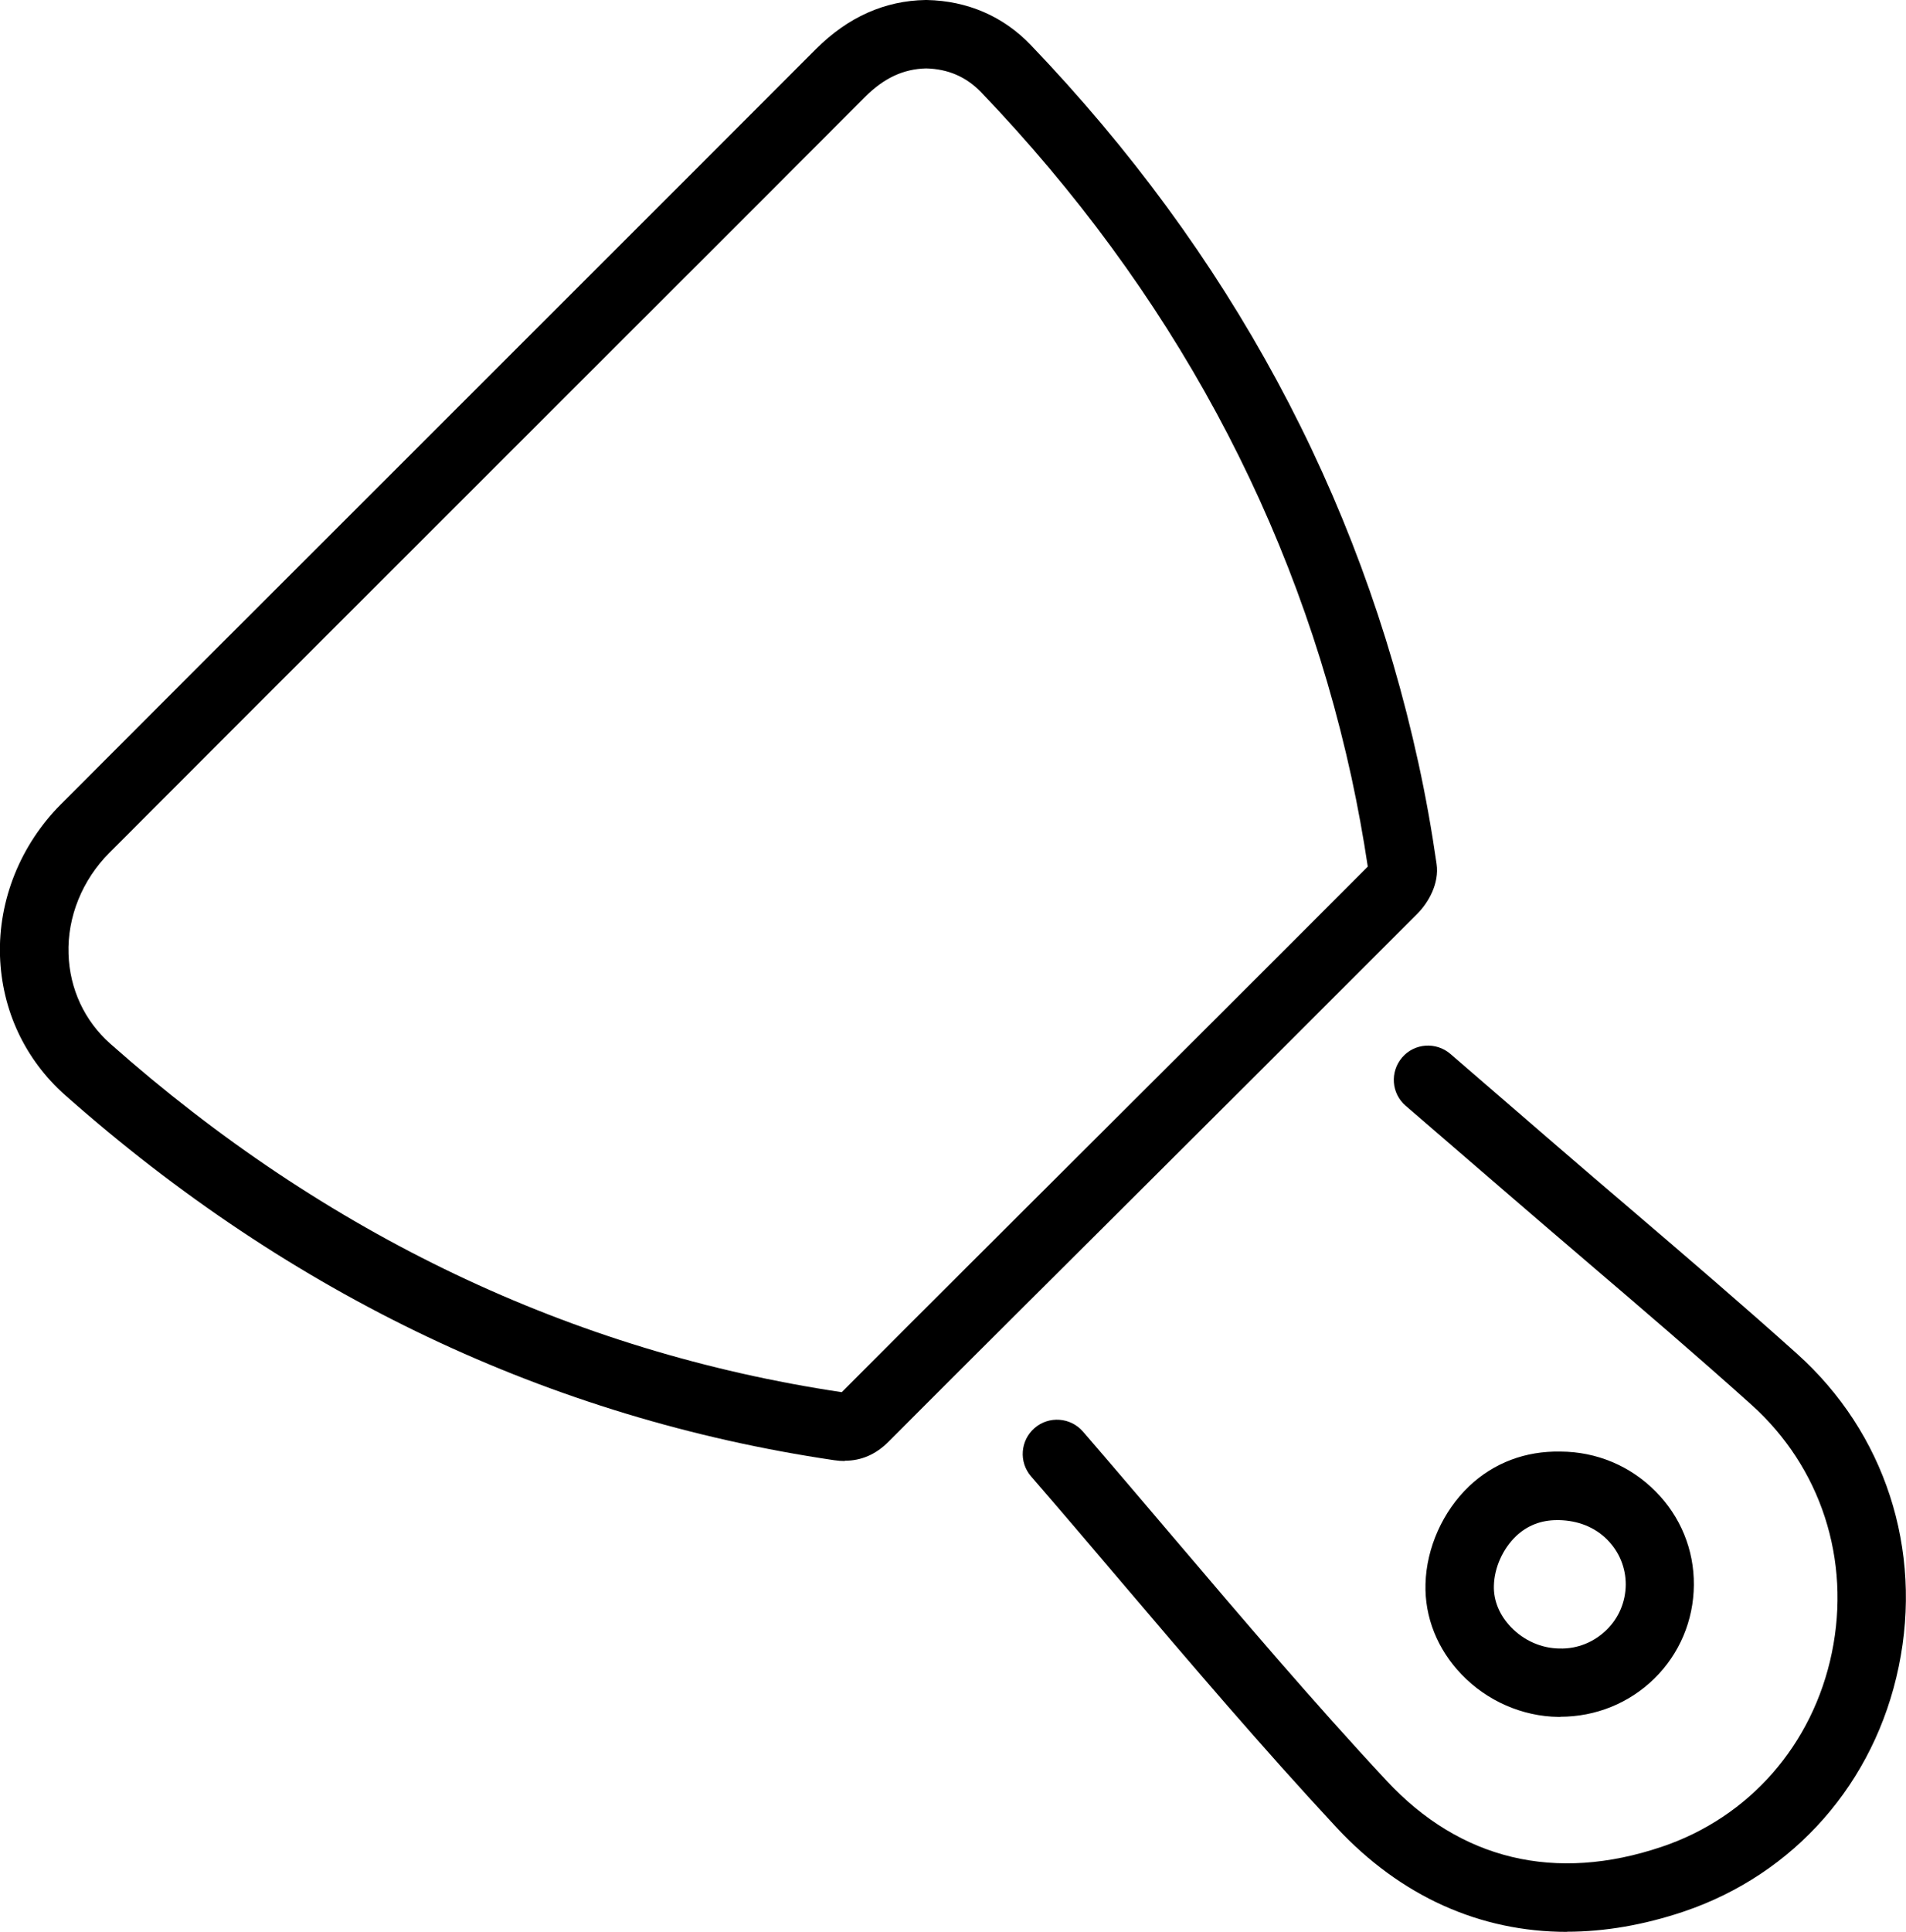 <?xml version="1.0" encoding="UTF-8"?>
<svg id="Ebene_2" data-name="Ebene 2" xmlns="http://www.w3.org/2000/svg" viewBox="0 0 139.35 141.18">
  <g id="Designs">
    <g>
      <path d="M61.76,106.77c-.25,0-.51-.02-.78-.06-20.78-3.07-39.7-12.05-56.22-26.68C1.82,77.42.13,73.81,0,69.86c-.13-4.08,1.5-8.12,4.45-11.08,7.05-7.07,14.12-14.13,21.19-21.19l15.4-15.39c6.21-6.21,12.43-12.41,18.63-18.63C62,1.25,64.68.05,67.67,0c.03,0,.06,0,.09,0,2.97.06,5.59,1.19,7.6,3.29,14.52,15.16,24.05,32.81,28.34,52.46.53,2.41.97,4.89,1.33,7.38.21,1.44-.6,2.84-1.42,3.66-7.45,7.46-14.92,14.91-22.39,22.35l-7.01,6.98c-3.08,3.07-6.16,6.14-9.23,9.22-.94.95-2,1.41-3.22,1.41ZM67.71,5c-1.67.04-3.1.71-4.48,2.1-6.2,6.22-12.42,12.43-18.64,18.64l-15.4,15.39c-7.07,7.06-14.13,14.11-21.19,21.19-1.99,1.99-3.08,4.69-2.99,7.39.08,2.56,1.17,4.9,3.07,6.58,15.74,13.94,33.73,22.5,53.46,25.45,3.04-3.06,6.1-6.1,9.15-9.15l7-6.98c7.44-7.42,14.89-14.84,22.31-22.28-.33-2.2-.73-4.38-1.19-6.51-4.09-18.74-13.2-35.58-27.07-50.07-1.09-1.13-2.41-1.71-4.04-1.75Z"/>
      <path d="M114.57,141.18c-6.36,0-12.16-2.59-16.85-7.62-5.43-5.84-10.66-11.98-15.72-17.93-2.2-2.59-4.4-5.18-6.62-7.74-.9-1.04-.79-2.62.26-3.53,1.04-.9,2.62-.79,3.53.25,2.22,2.57,4.43,5.17,6.64,7.77,5.02,5.9,10.21,12.01,15.57,17.76,5.38,5.78,12.34,7.45,20.12,4.82,6.39-2.15,11.04-7.45,12.43-14.18,1.4-6.79-.8-13.56-5.88-18.12-3.95-3.55-8.07-7.07-12.05-10.47-1.82-1.56-3.65-3.12-5.47-4.69l-7.76-6.69c-1.05-.9-1.16-2.48-.26-3.53.9-1.05,2.48-1.16,3.53-.26l7.76,6.7c1.81,1.56,3.63,3.12,5.45,4.67,4,3.42,8.14,6.96,12.14,10.55,6.42,5.76,9.2,14.3,7.43,22.85-1.75,8.49-7.63,15.18-15.73,17.91-2.92.98-5.78,1.47-8.53,1.47ZM114.08,125.47s-.08,0-.13,0c-2.64-.03-5.23-1.16-7.09-3.1-1.77-1.84-2.71-4.19-2.64-6.62.07-2.64,1.27-5.31,3.19-7.14,1.82-1.72,4.13-2.58,6.68-2.53,2.63.01,5.1,1.04,6.95,2.91,1.83,1.84,2.82,4.27,2.8,6.84-.02,2.6-1.05,5.03-2.89,6.84-1.84,1.8-4.28,2.79-6.88,2.79ZM113.84,111.09c-1.17,0-2.17.39-2.99,1.16-.97.92-1.6,2.31-1.63,3.64-.03,1.08.41,2.15,1.25,3.02.94.98,2.23,1.55,3.55,1.56,1.31.04,2.53-.47,3.44-1.36.89-.87,1.39-2.05,1.4-3.31,0-1.23-.47-2.39-1.35-3.28-.93-.94-2.18-1.4-3.51-1.43-.05,0-.1,0-.15,0Z"/>
    </g>
  </g>
</svg>